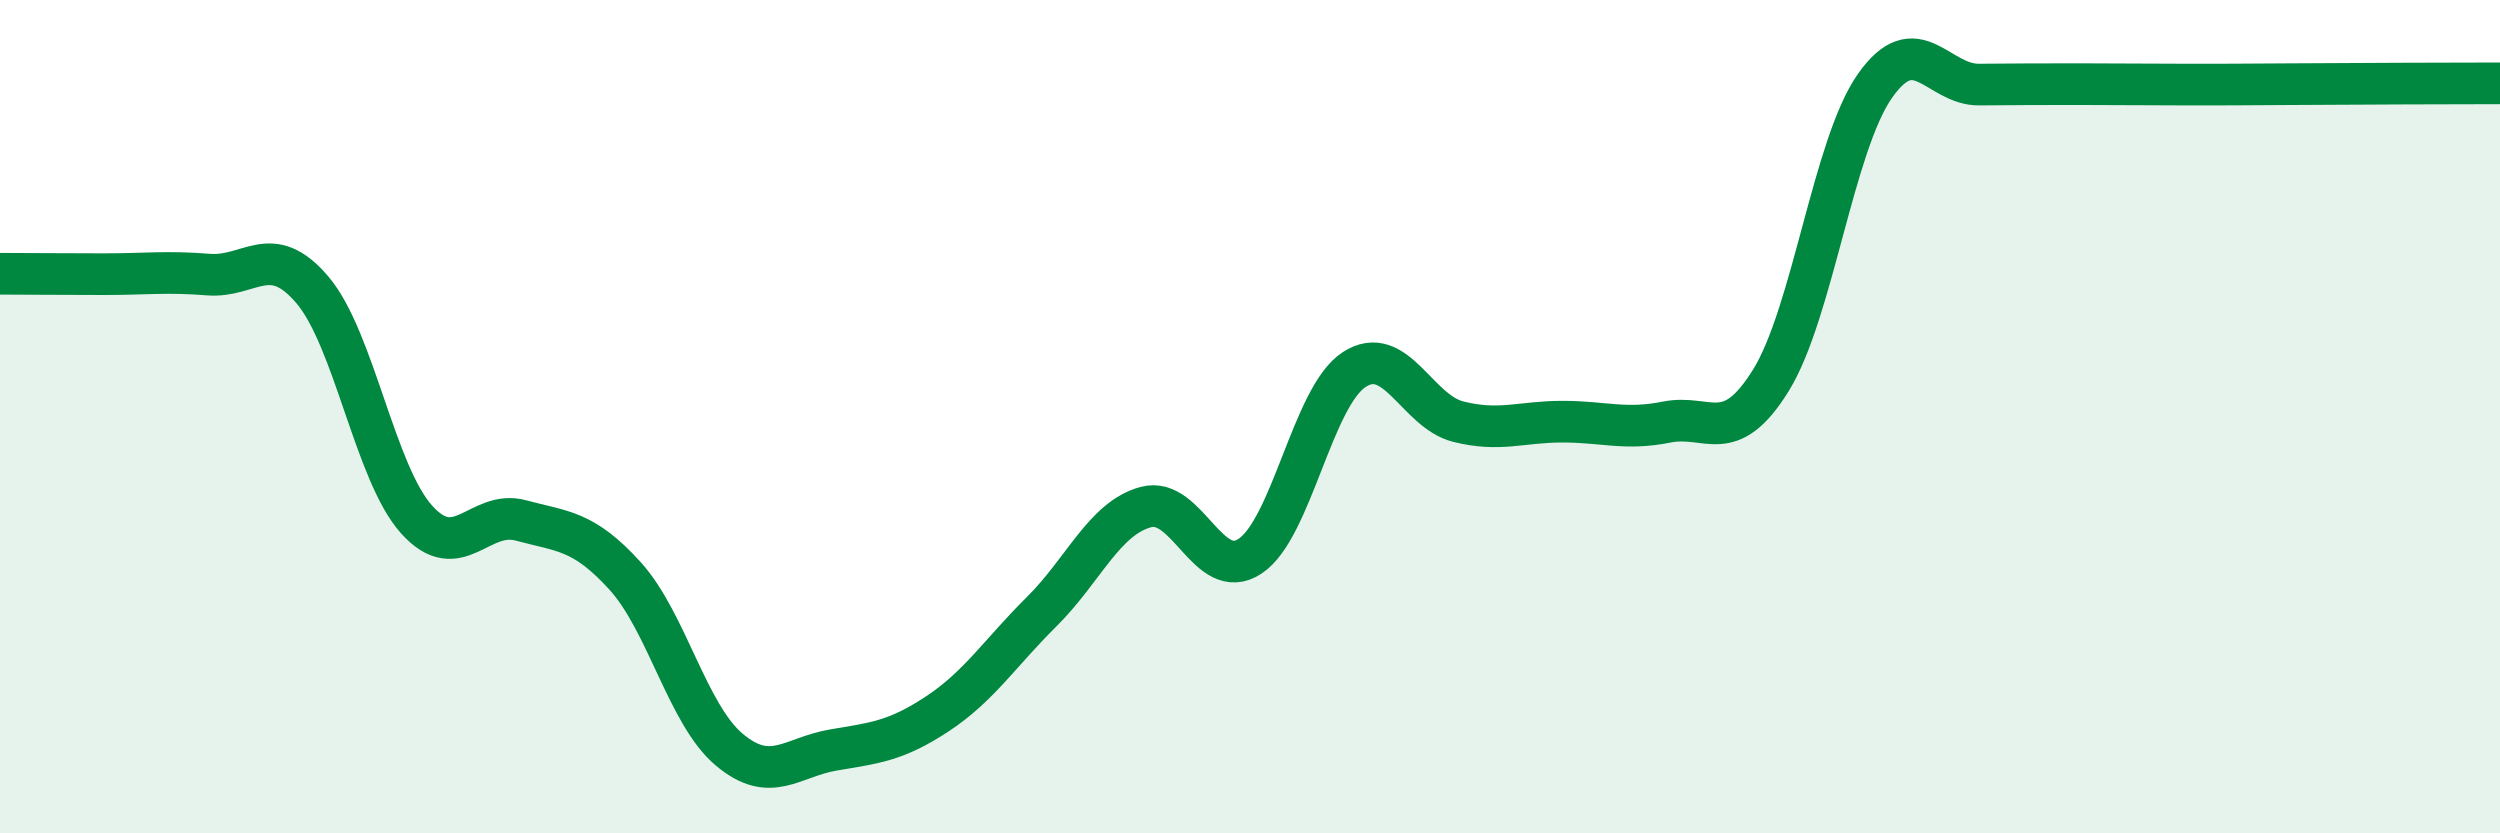 
    <svg width="60" height="20" viewBox="0 0 60 20" xmlns="http://www.w3.org/2000/svg">
      <path
        d="M 0,6.57 C 0.5,6.57 1.5,6.58 2.5,6.58 C 3.5,6.58 4,6.51 5,6.59 C 6,6.67 6.5,5.78 7.5,6.96 C 8.5,8.14 9,11.36 10,12.47 C 11,13.58 11.5,12.22 12.5,12.49 C 13.5,12.76 14,12.72 15,13.82 C 16,14.92 16.5,17.15 17.5,17.99 C 18.5,18.83 19,18.17 20,18 C 21,17.83 21.5,17.79 22.5,17.13 C 23.5,16.47 24,15.67 25,14.68 C 26,13.69 26.5,12.44 27.5,12.17 C 28.5,11.9 29,14.01 30,13.35 C 31,12.69 31.5,9.52 32.5,8.87 C 33.5,8.22 34,9.87 35,10.12 C 36,10.37 36.5,10.12 37.5,10.12 C 38.5,10.12 39,10.33 40,10.13 C 41,9.93 41.5,10.74 42.5,9.13 C 43.5,7.52 44,3.48 45,2.06 C 46,0.64 46.5,2.04 47.5,2.03 C 48.5,2.02 49,2.02 50,2.02 C 51,2.02 51.5,2.03 52.5,2.03 C 53.5,2.03 53.5,2.03 55,2.02 C 56.5,2.01 59,2 60,2L60 20L0 20Z"
        fill="#008740"
        opacity="0.1"
        stroke-linecap="round"
        stroke-linejoin="round"
      />
      <path
        d="M 0,6.57 C 0.5,6.57 1.5,6.58 2.5,6.58 C 3.5,6.58 4,6.51 5,6.59 C 6,6.67 6.5,5.78 7.5,6.96 C 8.5,8.14 9,11.36 10,12.47 C 11,13.58 11.5,12.22 12.5,12.49 C 13.5,12.76 14,12.72 15,13.82 C 16,14.92 16.5,17.15 17.5,17.99 C 18.5,18.83 19,18.17 20,18 C 21,17.83 21.5,17.79 22.5,17.13 C 23.5,16.47 24,15.67 25,14.68 C 26,13.69 26.5,12.44 27.5,12.17 C 28.5,11.9 29,14.01 30,13.35 C 31,12.69 31.5,9.52 32.5,8.87 C 33.5,8.22 34,9.87 35,10.12 C 36,10.37 36.5,10.12 37.5,10.12 C 38.5,10.12 39,10.33 40,10.13 C 41,9.93 41.5,10.74 42.5,9.13 C 43.5,7.52 44,3.48 45,2.06 C 46,0.64 46.5,2.04 47.5,2.03 C 48.5,2.02 49,2.02 50,2.02 C 51,2.02 51.5,2.03 52.5,2.03 C 53.5,2.03 53.5,2.03 55,2.02 C 56.5,2.01 59,2 60,2"
        stroke="#008740"
        stroke-width="1"
        fill="none"
        stroke-linecap="round"
        stroke-linejoin="round"
      />
    </svg>
  